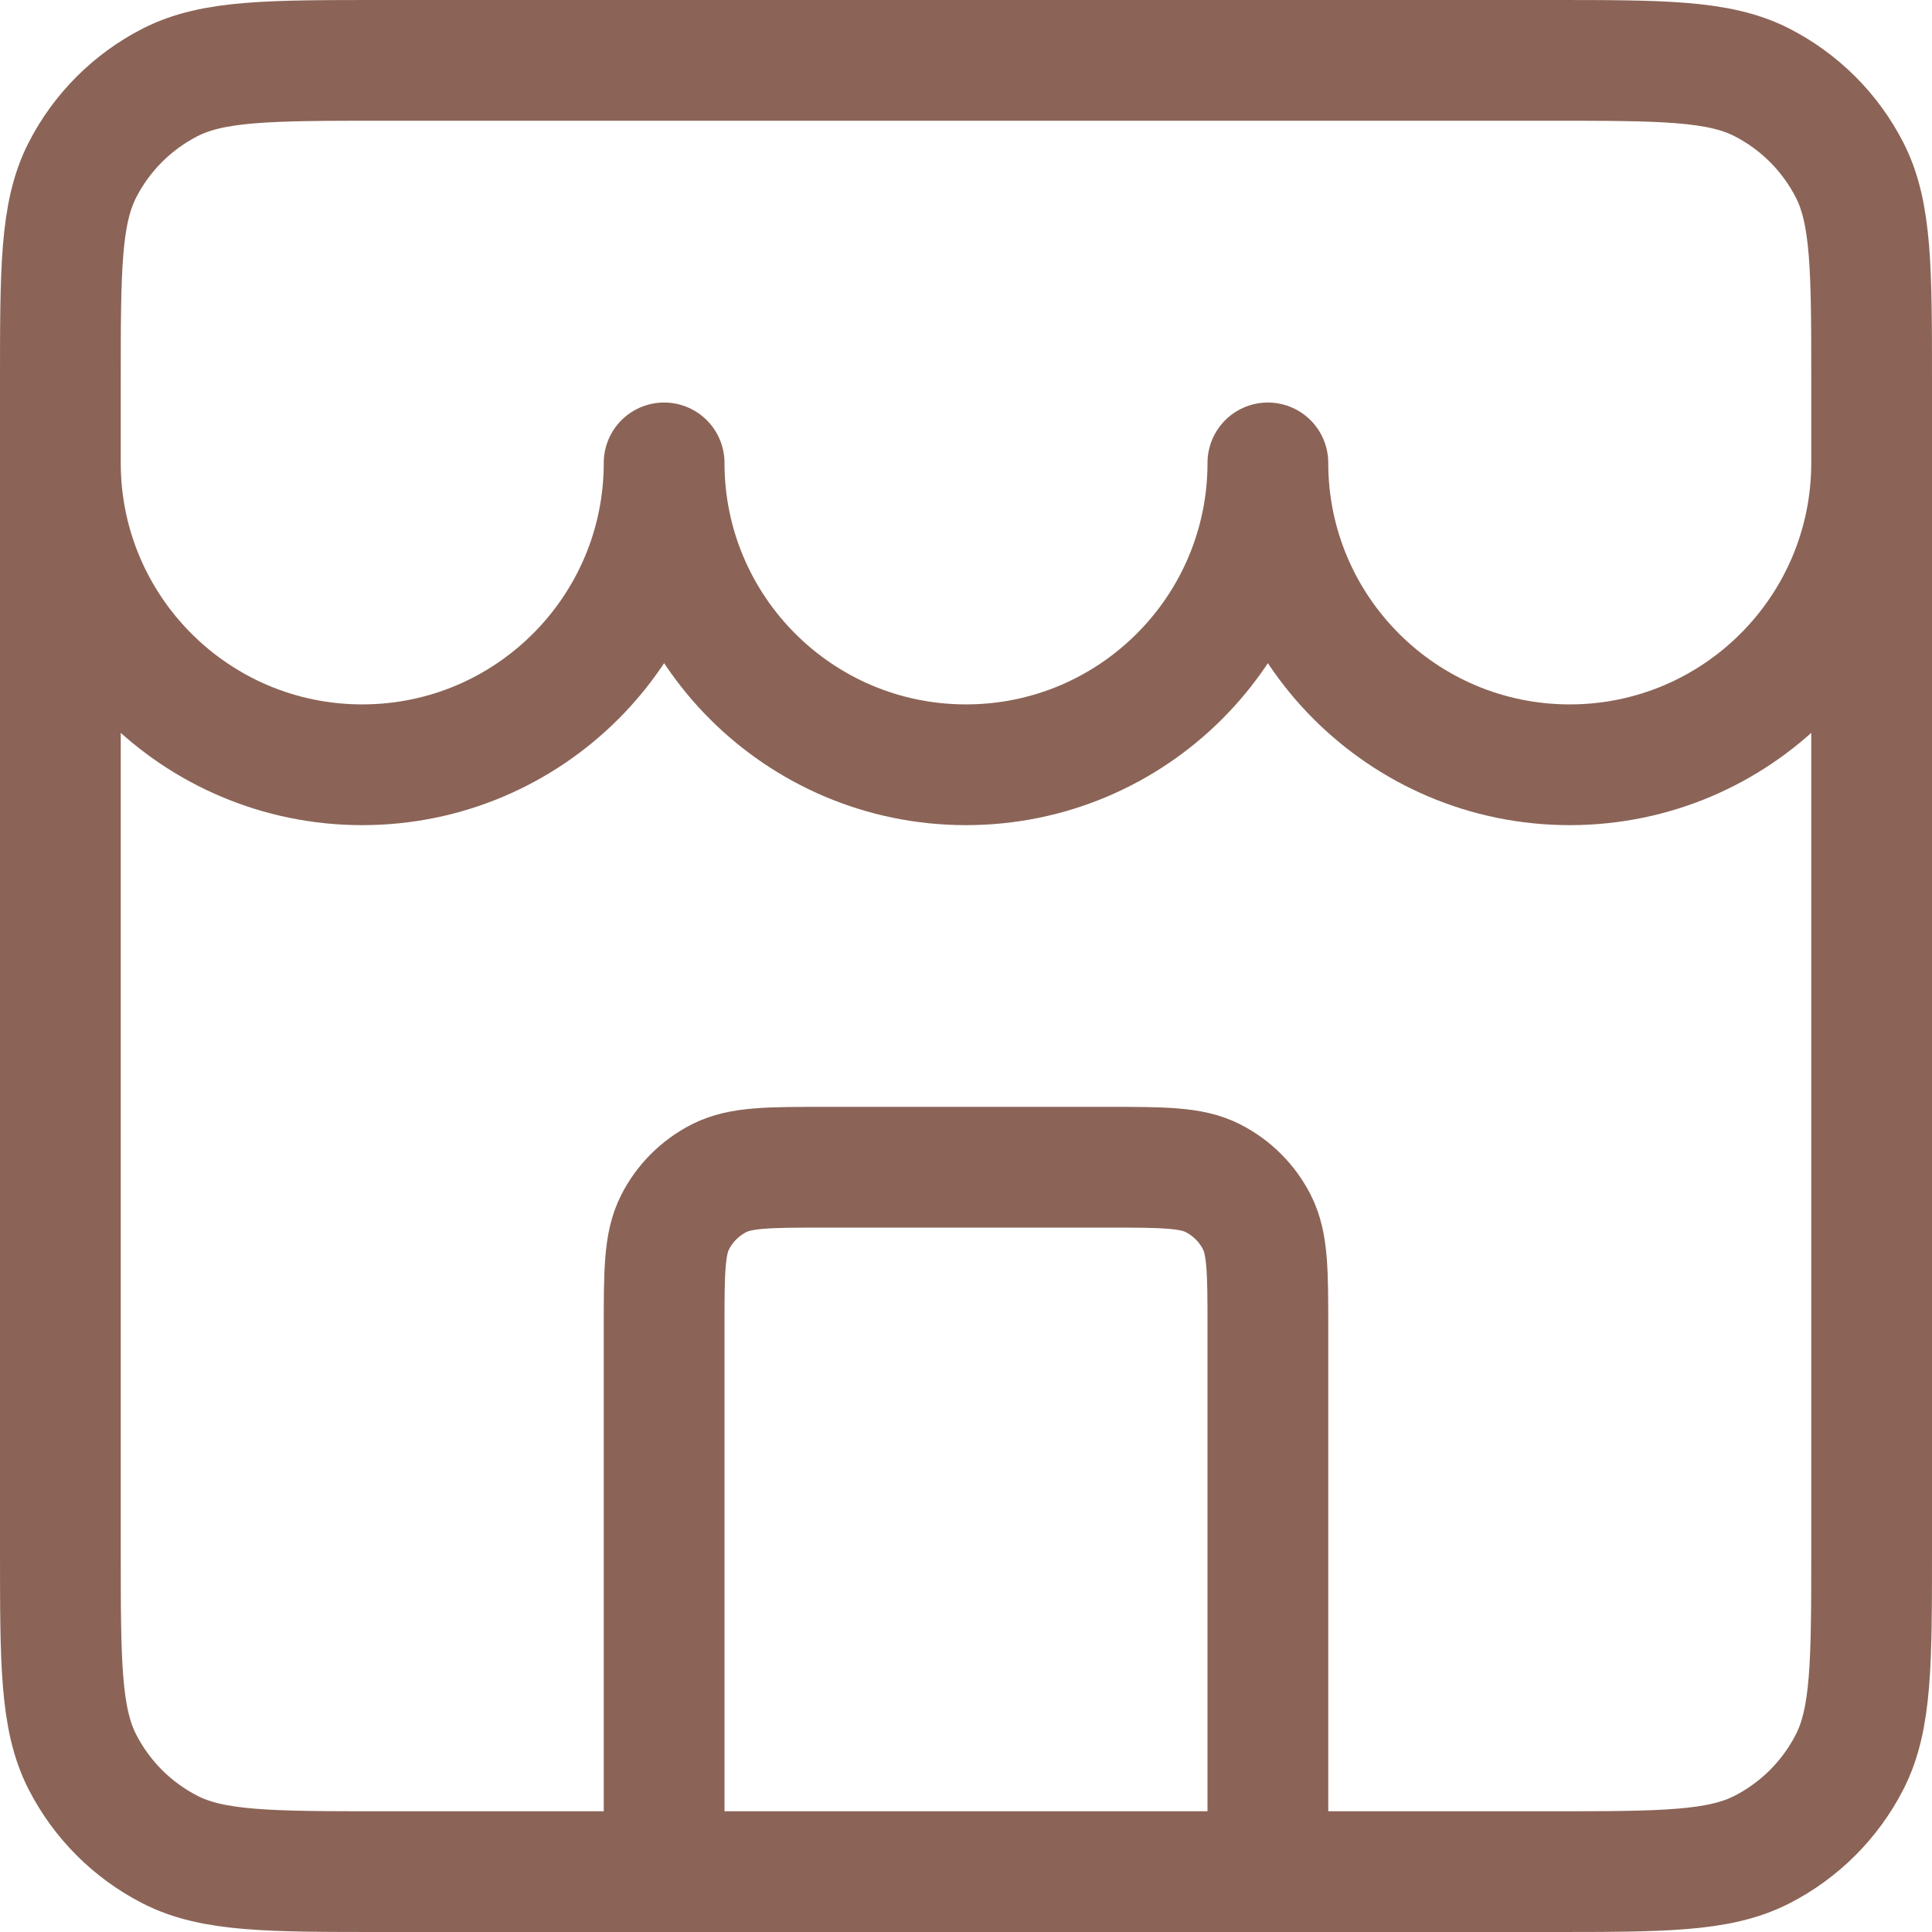 <svg width="32" height="32" viewBox="0 0 32 32" fill="none" xmlns="http://www.w3.org/2000/svg">
<path d="M21 31V22C21 21.067 21 20.6 20.818 20.243C20.659 19.93 20.404 19.675 20.09 19.515C19.733 19.333 19.267 19.333 18.333 19.333H13.667C12.733 19.333 12.267 19.333 11.91 19.515C11.596 19.675 11.341 19.93 11.182 20.243C11 20.6 11 21.067 11 22V31M1 7.667C1 10.428 3.239 12.667 6 12.667C8.761 12.667 11 10.428 11 7.667C11 10.428 13.239 12.667 16 12.667C18.761 12.667 21 10.428 21 7.667C21 10.428 23.239 12.667 26 12.667C28.761 12.667 31 10.428 31 7.667M6.333 31H25.667C27.534 31 28.467 31 29.18 30.637C29.807 30.317 30.317 29.807 30.637 29.18C31 28.467 31 27.534 31 25.667V6.333C31 4.466 31 3.533 30.637 2.82C30.317 2.193 29.807 1.683 29.18 1.363C28.467 1 27.534 1 25.667 1H6.333C4.466 1 3.533 1 2.82 1.363C2.193 1.683 1.683 2.193 1.363 2.82C1 3.533 1 4.466 1 6.333V25.667C1 27.534 1 28.467 1.363 29.18C1.683 29.807 2.193 30.317 2.82 30.637C3.533 31 4.466 31 6.333 31Z" stroke="#8B6457" stroke-width="2" stroke-linecap="round" stroke-linejoin="round"/>
</svg>
